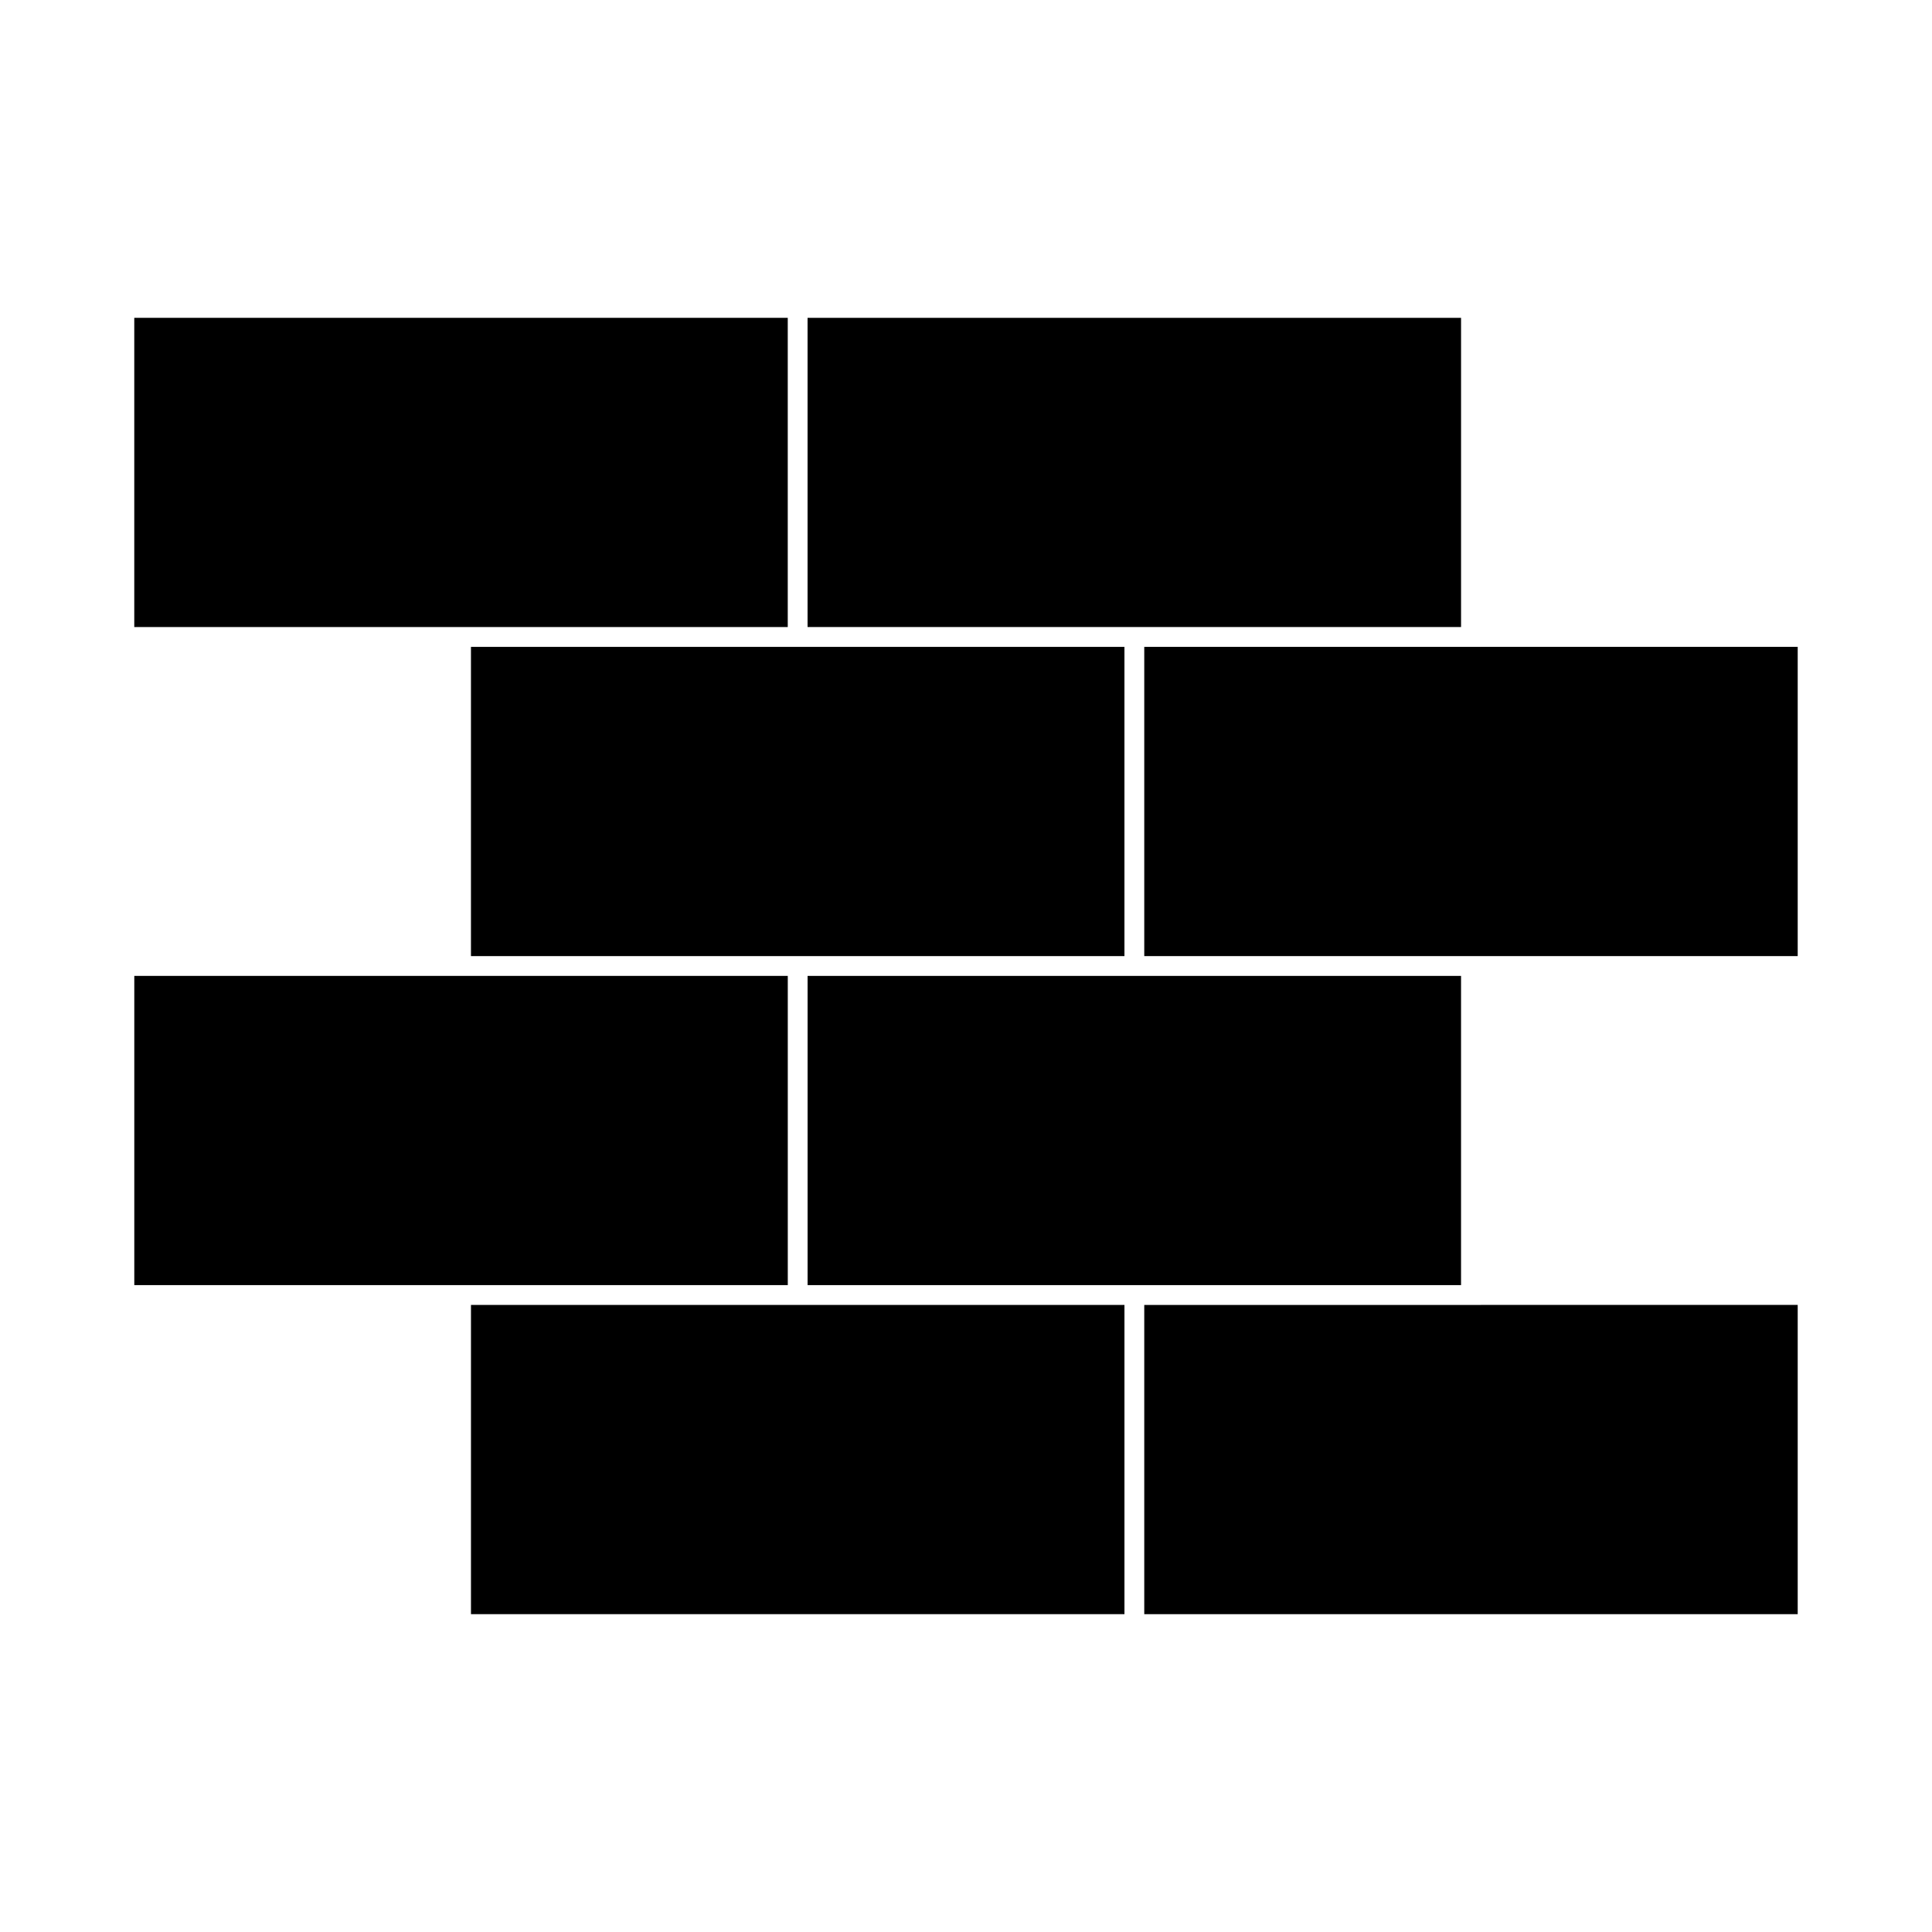 <?xml version="1.0" encoding="UTF-8"?>
<!-- Uploaded to: ICON Repo, www.svgrepo.com, Generator: ICON Repo Mixer Tools -->
<svg fill="#000000" width="800px" height="800px" version="1.1" viewBox="144 144 512 512" xmlns="http://www.w3.org/2000/svg">
 <g>
  <path d="m268.81 315.43v81.949h173.18v-81.949z"/>
  <path d="m536.44 315.42v0.008h-89.199v81.949h173.17v-81.957z"/>
  <path d="m447.24 310.17h83.953v-81.938h-173.18v81.938z"/>
  <path d="m352.77 402.62h-173.18v81.949h83.98l89.203-0.004z"/>
  <path d="m263.56 310.17h89.203v-81.938h-173.18v81.949h83.98z"/>
  <path d="m352.77 489.82h-83.957v81.949h173.18v-81.949z"/>
  <path d="m536.44 489.82h-89.199v81.949h173.17v-81.953h-83.973z"/>
  <path d="m531.19 484.57v-81.945h-173.17v81.945z"/>
 </g>
</svg>